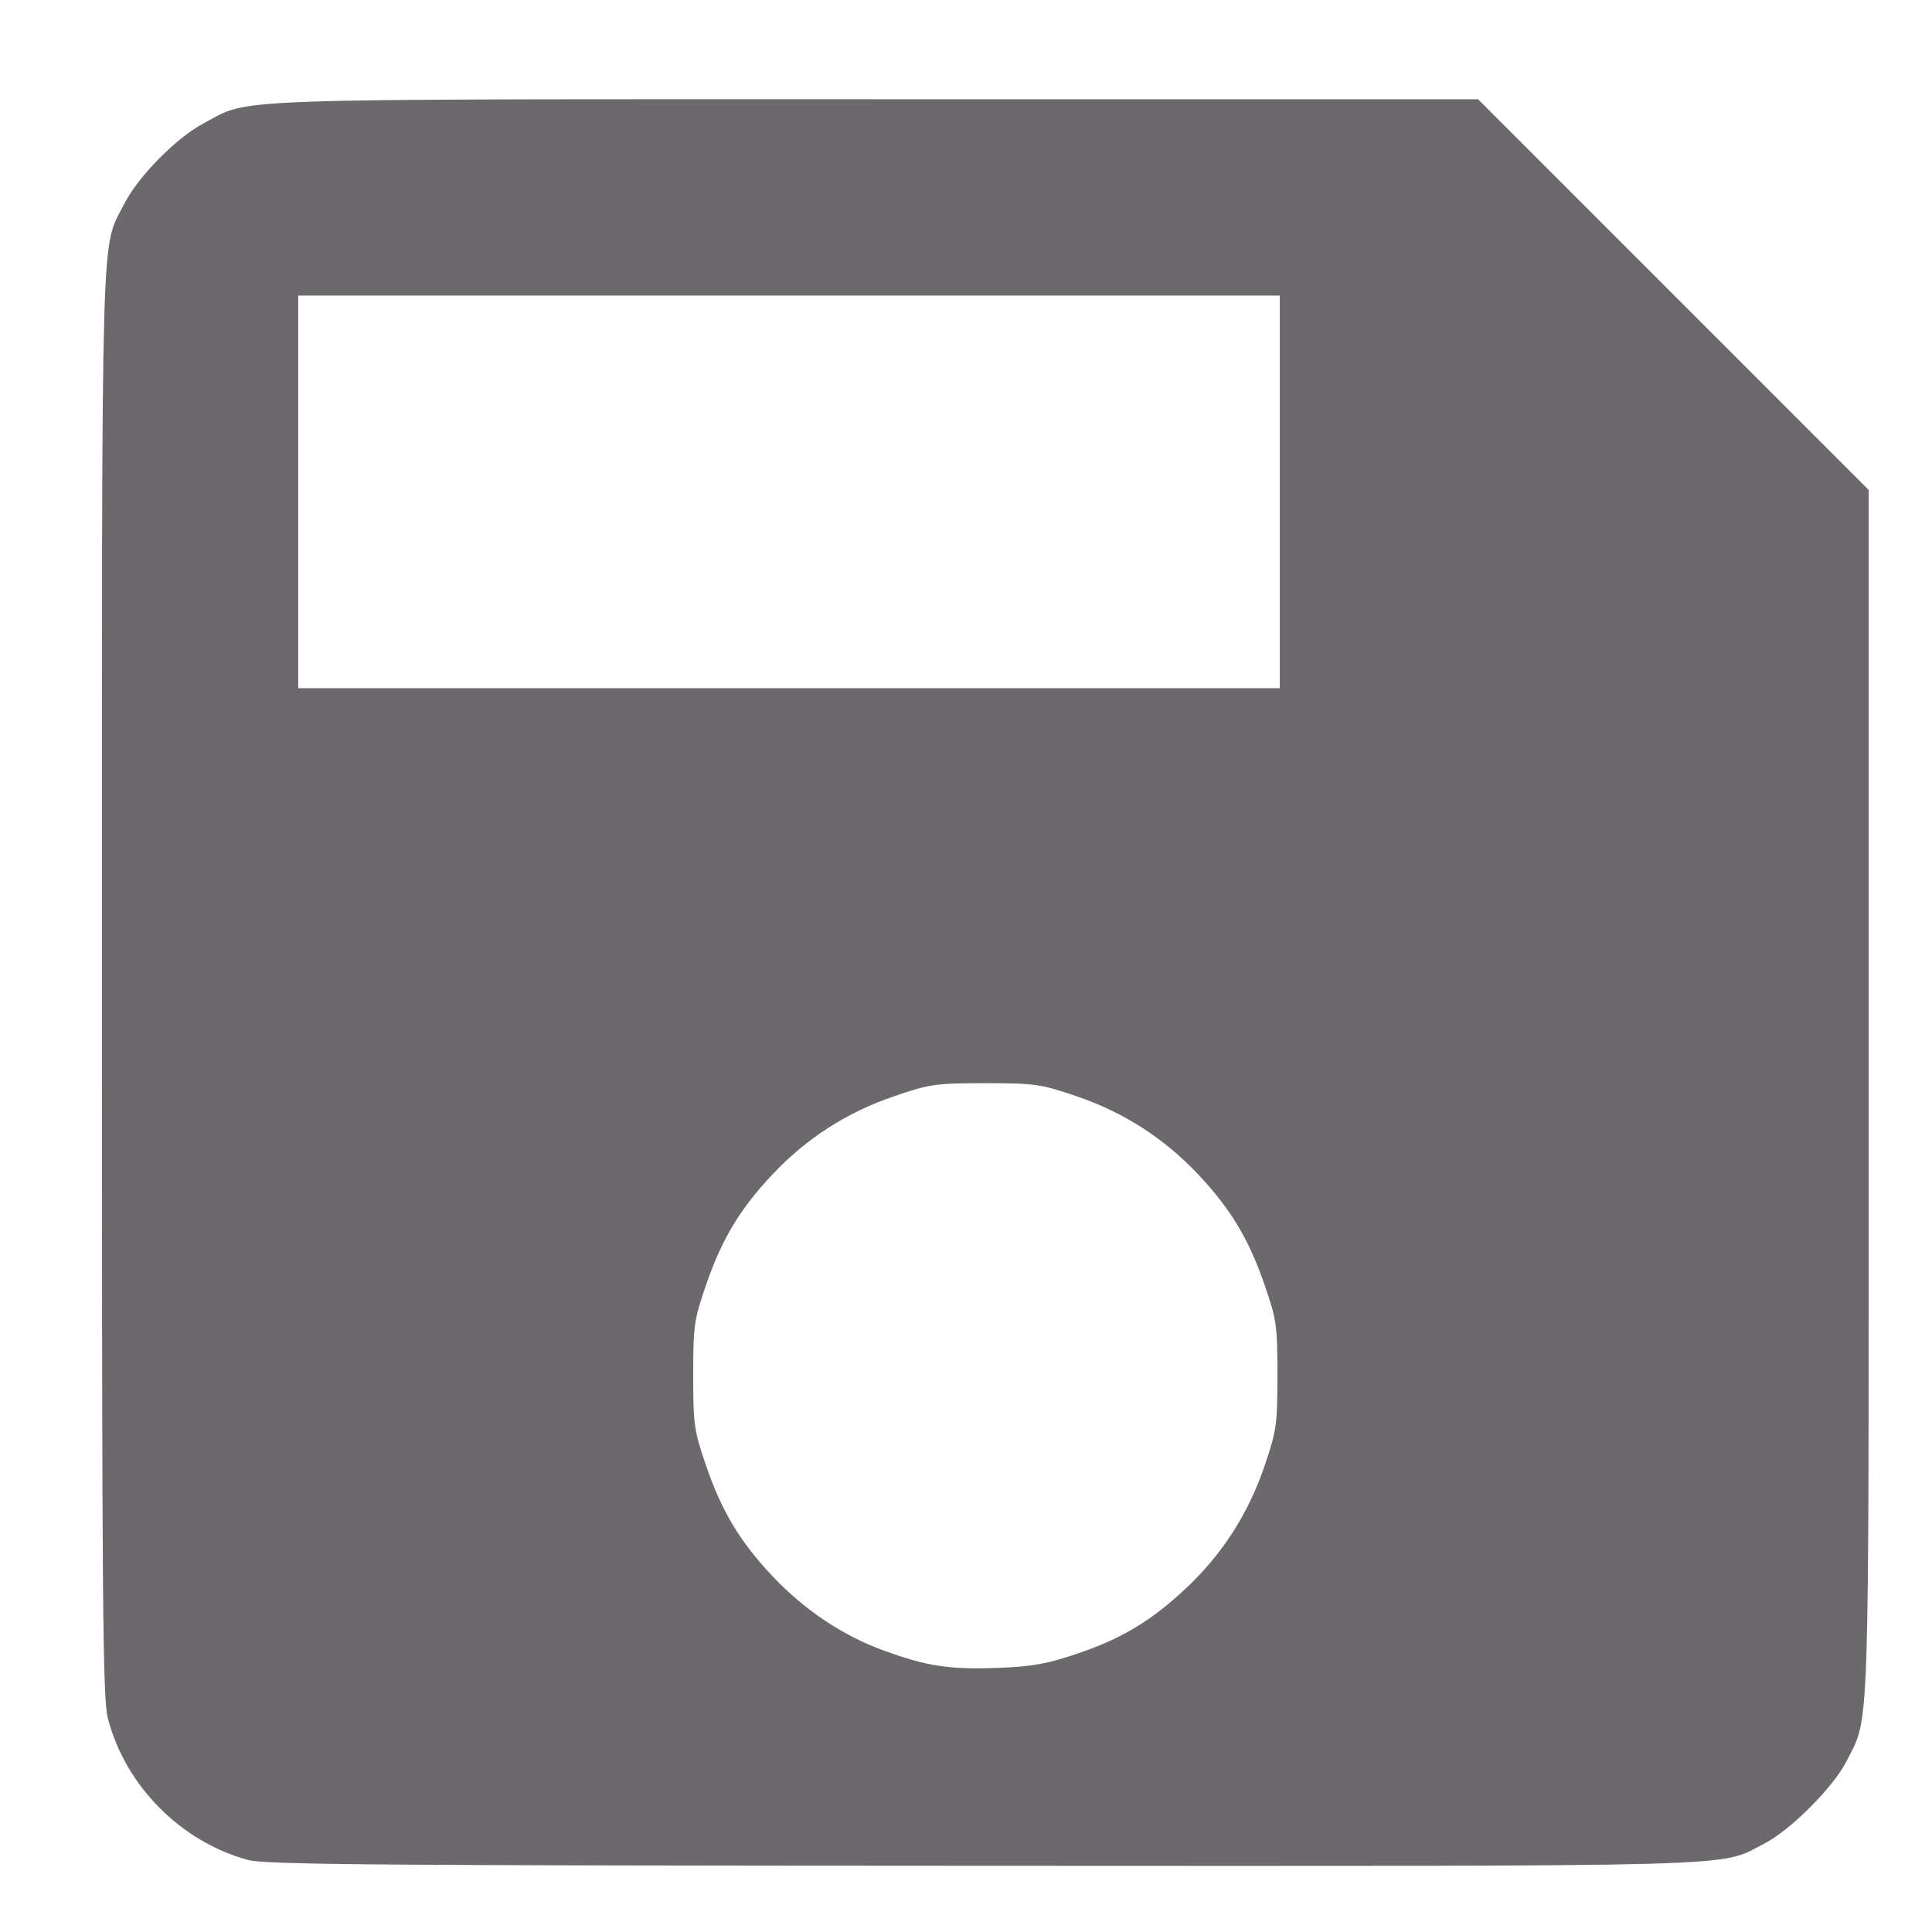 <?xml version="1.0" encoding="UTF-8" standalone="no"?>
<svg
   xmlns:dc="http://purl.org/dc/elements/1.1/"
   xmlns:cc="http://creativecommons.org/ns#"
   xmlns:rdf="http://www.w3.org/1999/02/22-rdf-syntax-ns#"
   xmlns:svg="http://www.w3.org/2000/svg"
   xmlns="http://www.w3.org/2000/svg"
   xmlns:sodipodi="http://sodipodi.sourceforge.net/DTD/sodipodi-0.dtd"
   xmlns:inkscape="http://www.inkscape.org/namespaces/inkscape"
   sodipodi:docname="save.svg"
   inkscape:version="1.0 (4035a4fb49, 2020-05-01)"
   id="svg907"
   version="1.1"
   viewBox="0 0 105.833 105.833"
   height="400"
   width="400">
  <defs
     id="defs901" />
  <sodipodi:namedview
     units="px"
     showgrid="false"
     inkscape:document-rotation="0"
     inkscape:current-layer="layer1"
     inkscape:document-units="mm"
     inkscape:cy="560"
     inkscape:cx="400"
     inkscape:zoom="0.35"
     inkscape:pageshadow="2"
     inkscape:pageopacity="0.0"
     borderopacity="1.0"
     bordercolor="#666666"
     pagecolor="#ffffff"
     id="base" />
  <g
     id="layer1"
     inkscape:groupmode="layer"
     inkscape:label="Layer 1">
    <path
       style="fill:#6b696b;fill-opacity:1;stroke-width:0.215"
       d="m 13.598,101.888 c -3.685,-0.992 -6.724,-4.055 -7.685,-7.743 -0.29,-1.113 -0.329,-5.944 -0.329,-40.317 0,-42.587 -0.07,-40.111 1.208,-42.635 0.768,-1.515 2.844,-3.627 4.358,-4.435 2.625,-1.399 0.454,-1.321 36.795,-1.321 h 33.023 l 10.699,10.701 10.699,10.701 v 33.021 c 0,35.995 0.06,34.094 -1.211,36.609 -0.732,1.444 -3.096,3.808 -4.54,4.54 -2.531,1.283 -0.03,1.213 -42.739,1.197 -32.982,-0.012 -39.329,-0.062 -40.278,-0.317 z M 58.937,90.612 c 2.487,-0.833 4.14,-1.824 6.054,-3.63 1.976,-1.864 3.39,-4.066 4.27,-6.651 0.668,-1.961 0.713,-2.274 0.714,-4.995 0,-2.716 -0.04,-3.034 -0.697,-4.935 -0.87,-2.531 -1.859,-4.176 -3.656,-6.081 -1.864,-1.976 -4.067,-3.39 -6.652,-4.27 -1.962,-0.668 -2.272,-0.713 -4.995,-0.713 -2.723,0 -3.034,0.044 -4.996,0.713 -2.585,0.881 -4.787,2.295 -6.651,4.27 -1.797,1.905 -2.786,3.551 -3.656,6.081 -0.653,1.899 -0.699,2.22 -0.699,4.935 0,2.715 0.05,3.036 0.699,4.935 0.868,2.527 1.859,4.176 3.646,6.071 1.746,1.851 3.834,3.248 6.078,4.067 2.377,0.867 3.576,1.051 6.251,0.956 1.843,-0.065 2.673,-0.211 4.29,-0.752 z m 11.168,-63.668 V 16.191 h -26.884 -26.884 v 10.754 10.754 h 26.884 26.884 z"
       id="path899" />
  </g>
</svg>
